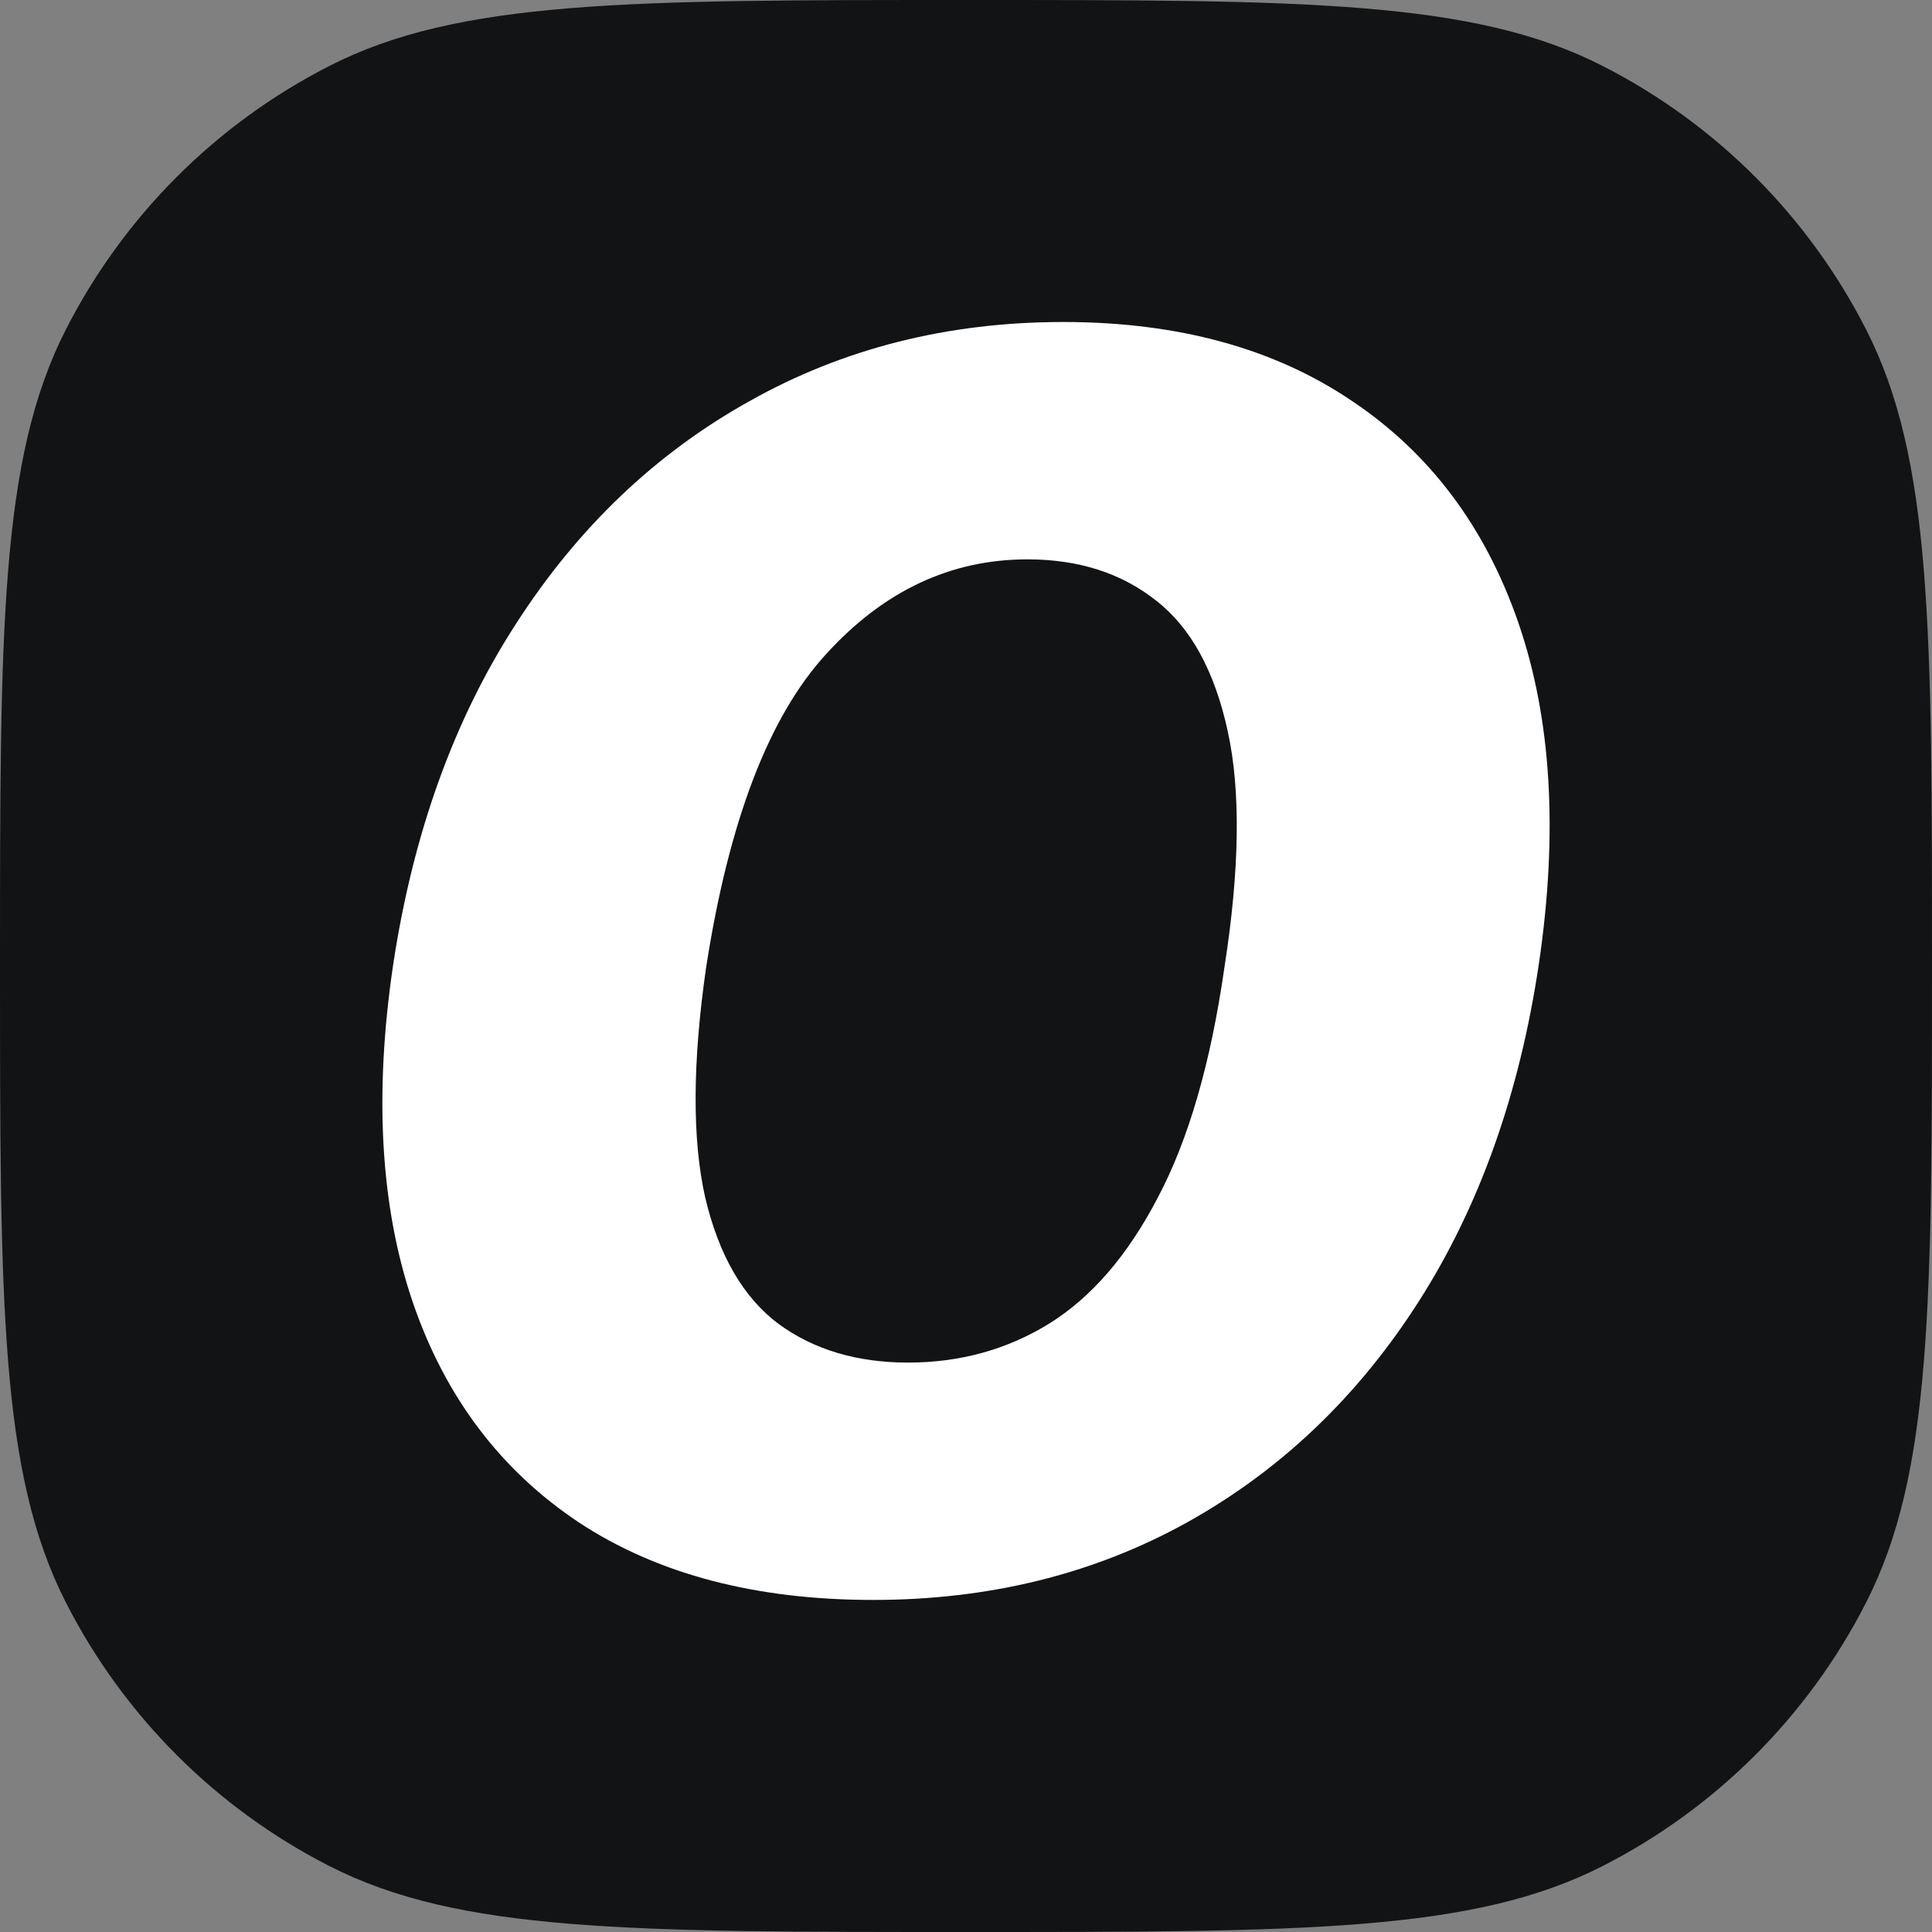 <svg xmlns="http://www.w3.org/2000/svg" version="1.1" xmlns:xlink="http://www.w3.org/1999/xlink" xmlns:svgjs="http://svgjs.dev/svgjs" width="192" height="192"><rect width="100%" height="100%" fill="#808080" stroke="none"/><svg width="192" height="192" viewBox="0 0 192 192" fill="none" xmlns="http://www.w3.org/2000/svg">
<path d="M0 96C0 62.397 0 45.595 6.54 32.761C12.292 21.471 21.471 12.292 32.761 6.54C45.595 0 62.397 0 96 0C129.603 0 146.405 0 159.239 6.54C170.529 12.292 179.708 21.471 185.46 32.761C192 45.595 192 62.397 192 96C192 129.603 192 146.405 185.46 159.239C179.708 170.529 170.529 179.708 159.239 185.46C146.405 192 129.603 192 96 192C62.397 192 45.595 192 32.761 185.46C21.471 179.708 12.292 170.529 6.54 159.239C0 146.405 0 129.603 0 96Z" fill="#121314"></path>
<path d="M86.772 159C75.081 159 65.338 156.436 57.544 151.308C49.751 146.123 44.244 138.83 41.025 129.429C37.805 119.971 37.156 108.775 39.076 95.842C41.053 82.794 45.119 71.513 51.275 61.998C57.431 52.426 65.169 45.048 74.488 39.863C83.807 34.621 94.199 32 105.664 32C117.072 32 126.645 34.621 134.383 39.863C142.12 45.048 147.627 52.398 150.902 61.913C154.178 71.427 154.856 82.709 152.936 95.756C151.015 108.69 147.034 119.886 140.99 129.344C134.947 138.802 127.266 146.123 117.947 151.308C108.685 156.436 98.293 159 86.772 159ZM90.245 135.412C95.385 135.412 100.044 134.13 104.223 131.566C108.459 128.945 112.074 124.757 115.067 119.003C118.117 113.248 120.32 105.642 121.675 96.184C123.2 86.441 123.313 78.606 122.014 72.681C120.715 66.698 118.343 62.368 114.898 59.69C111.453 56.956 107.188 55.588 102.105 55.588C94.481 55.588 87.817 58.722 82.112 64.989C76.408 71.2 72.426 81.598 70.167 96.184C68.812 105.642 68.784 113.248 70.082 119.003C71.438 124.757 73.867 128.945 77.368 131.566C80.87 134.13 85.162 135.412 90.245 135.412Z" fill="white"></path>
</svg><style>@media (prefers-color-scheme: light) { :root { filter: none; } }
@media (prefers-color-scheme: dark) { :root { filter: none; } }
</style></svg>